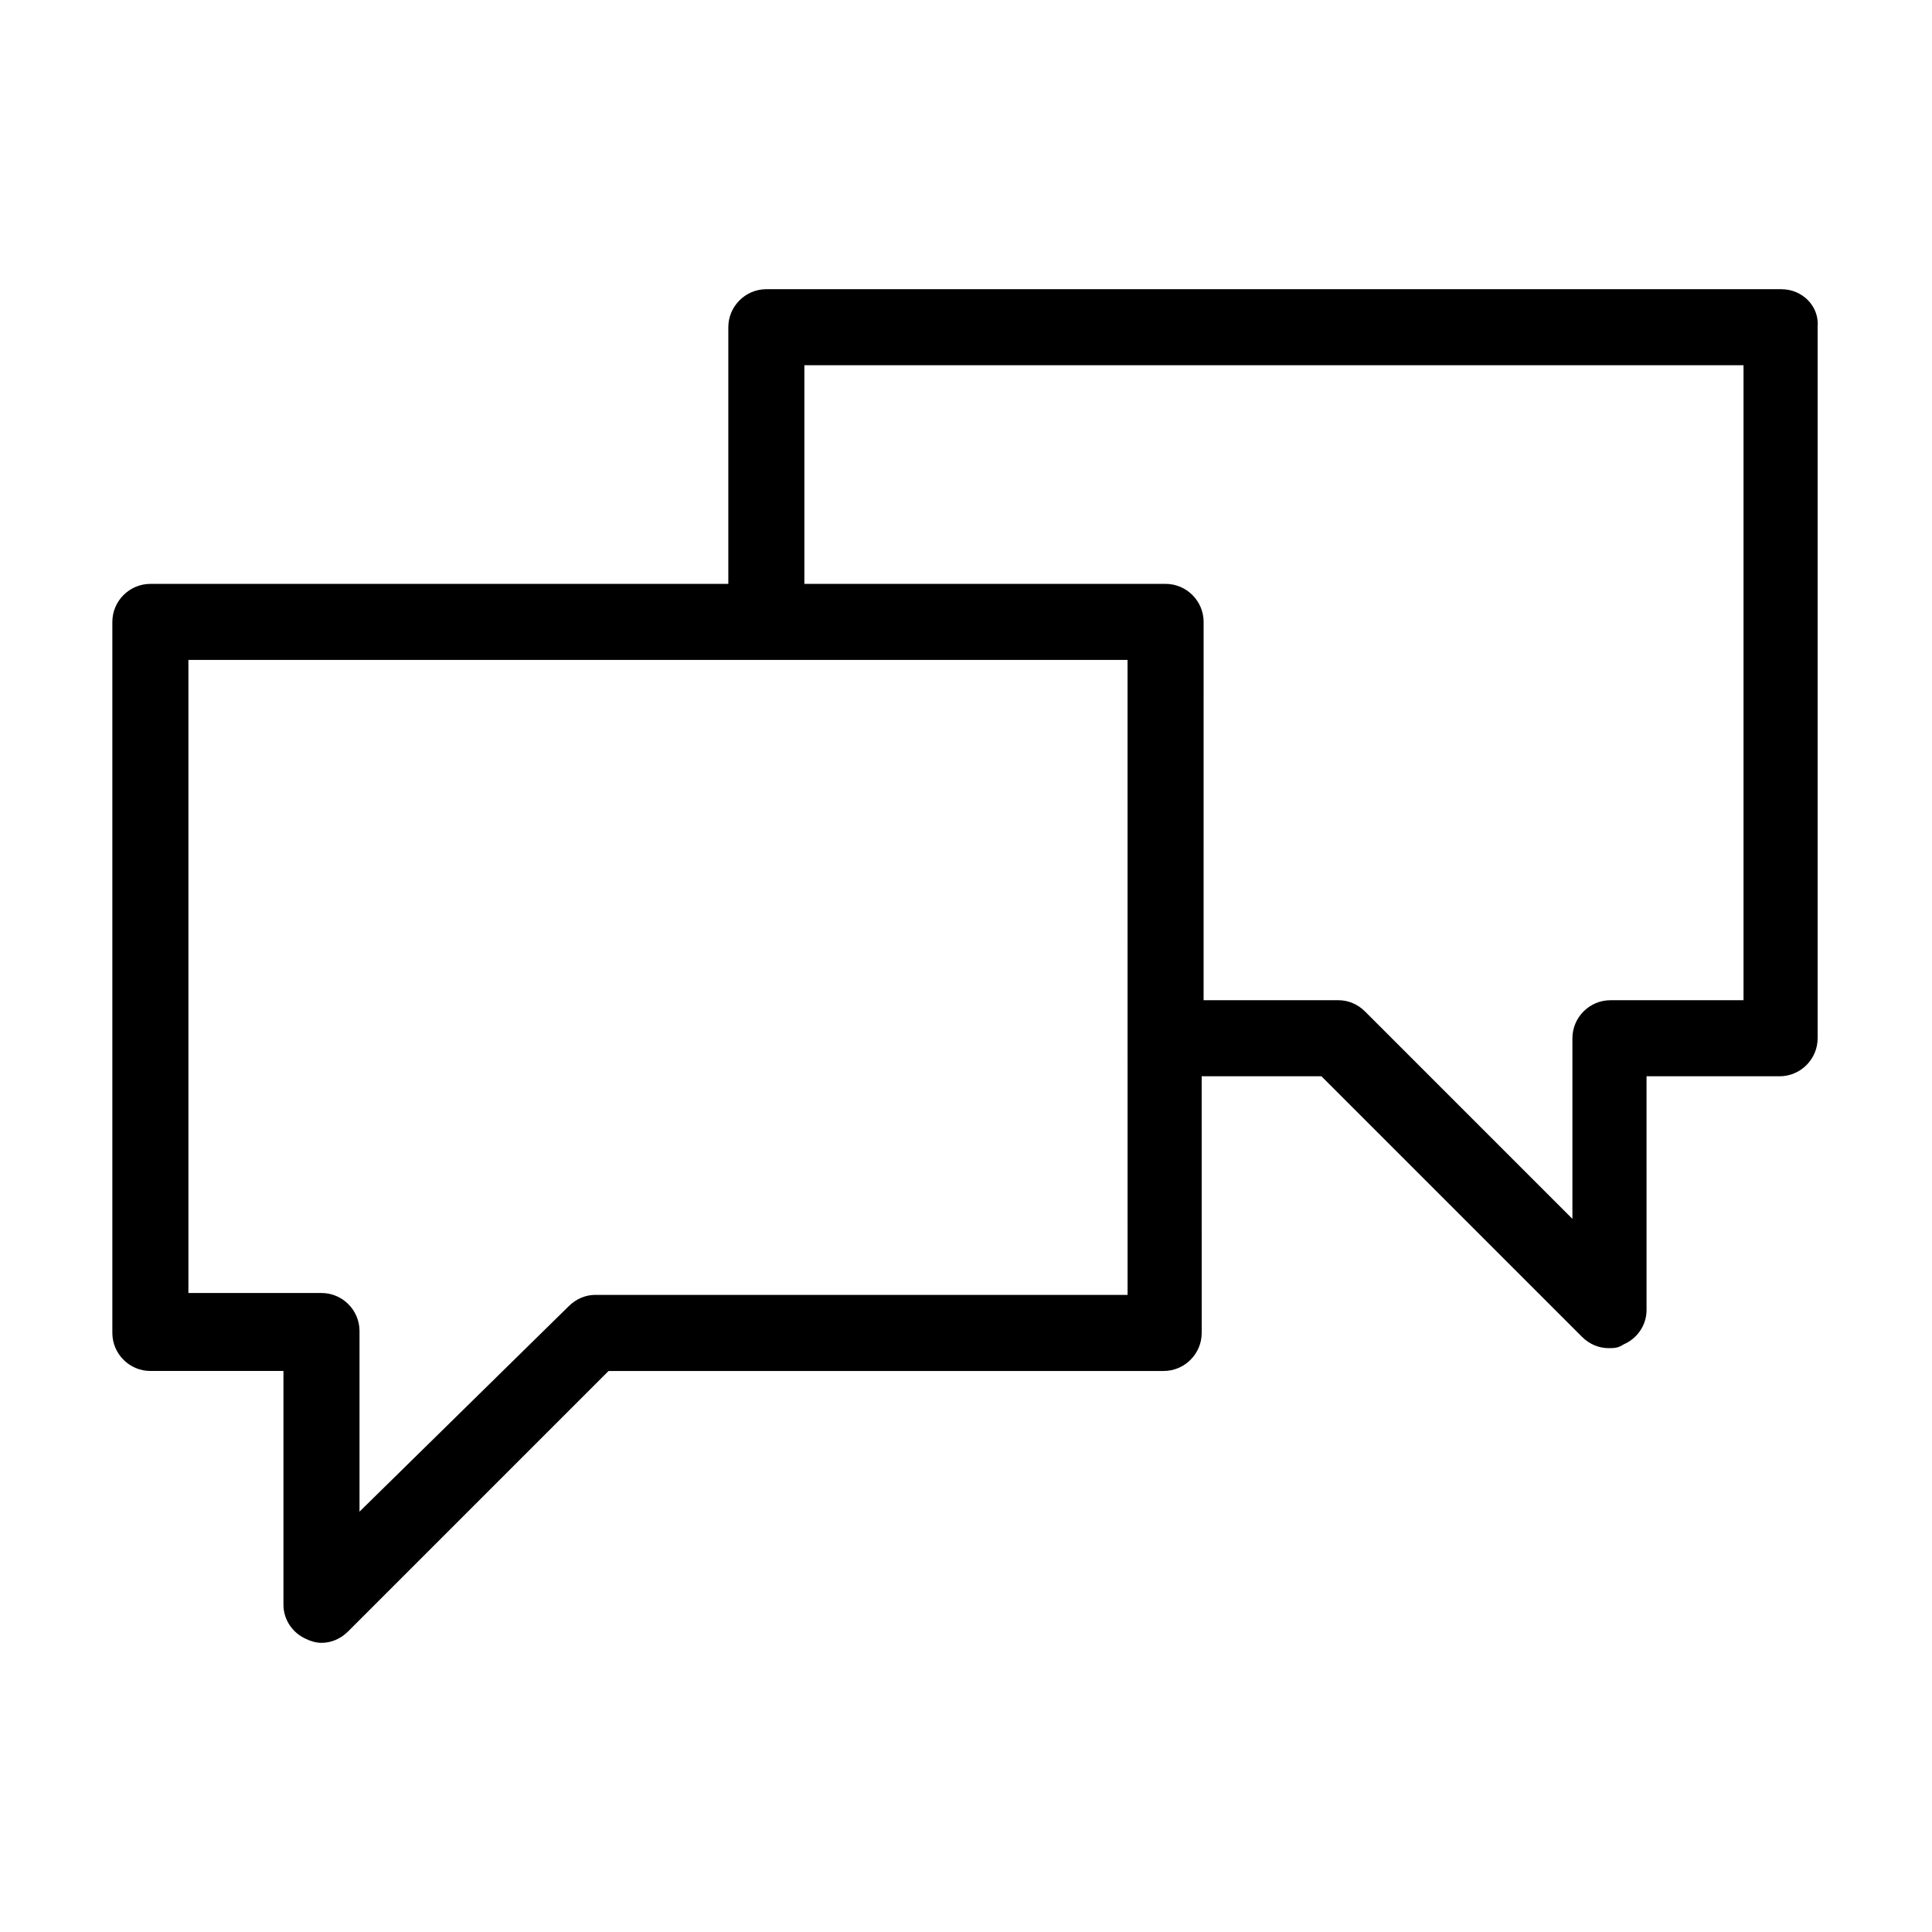 <?xml version="1.0" encoding="UTF-8"?>
<!-- Uploaded to: ICON Repo, www.svgrepo.com, Generator: ICON Repo Mixer Tools -->
<svg fill="#000000" width="800px" height="800px" version="1.1" viewBox="144 144 512 512" xmlns="http://www.w3.org/2000/svg">
 <path d="m616.13 220.64h-269.04c-5.543 0-10.078 4.535-10.078 10.078v68.016h-153.16c-5.543 0-10.078 4.535-10.078 10.078v188.43c0 5.543 4.535 10.078 10.078 10.078h35.266v61.969c0 4.031 2.519 7.559 6.047 9.07 1.008 0.504 2.519 1.008 4.031 1.008 2.519 0 5.039-1.008 7.055-3.023l69.023-69.023h147.11c5.543 0 10.078-4.535 10.078-10.078l-0.004-68.02h31.738l69.023 69.023c2.016 2.016 4.535 3.023 7.055 3.023 1.512 0 2.519 0 4.031-1.008 3.527-1.512 6.047-5.039 6.047-9.07l-0.004-61.969h35.266c5.543 0 10.078-4.535 10.078-10.078v-188.42c0.504-5.543-4.031-10.078-9.574-10.078zm-173.31 266.52h-141.07c-2.519 0-5.039 1.008-7.055 3.023l-55.418 54.414v-47.863c0-5.543-4.535-10.078-10.078-10.078h-35.266v-167.77h248.88zm163.23-78.09h-35.266c-5.543 0-10.078 4.535-10.078 10.078v47.863l-54.914-54.918c-2.016-2.016-4.535-3.023-7.055-3.023h-35.77l0.004-100.26c0-5.543-4.535-10.078-10.078-10.078l-95.723 0.004v-57.941h248.88z"/>
</svg>